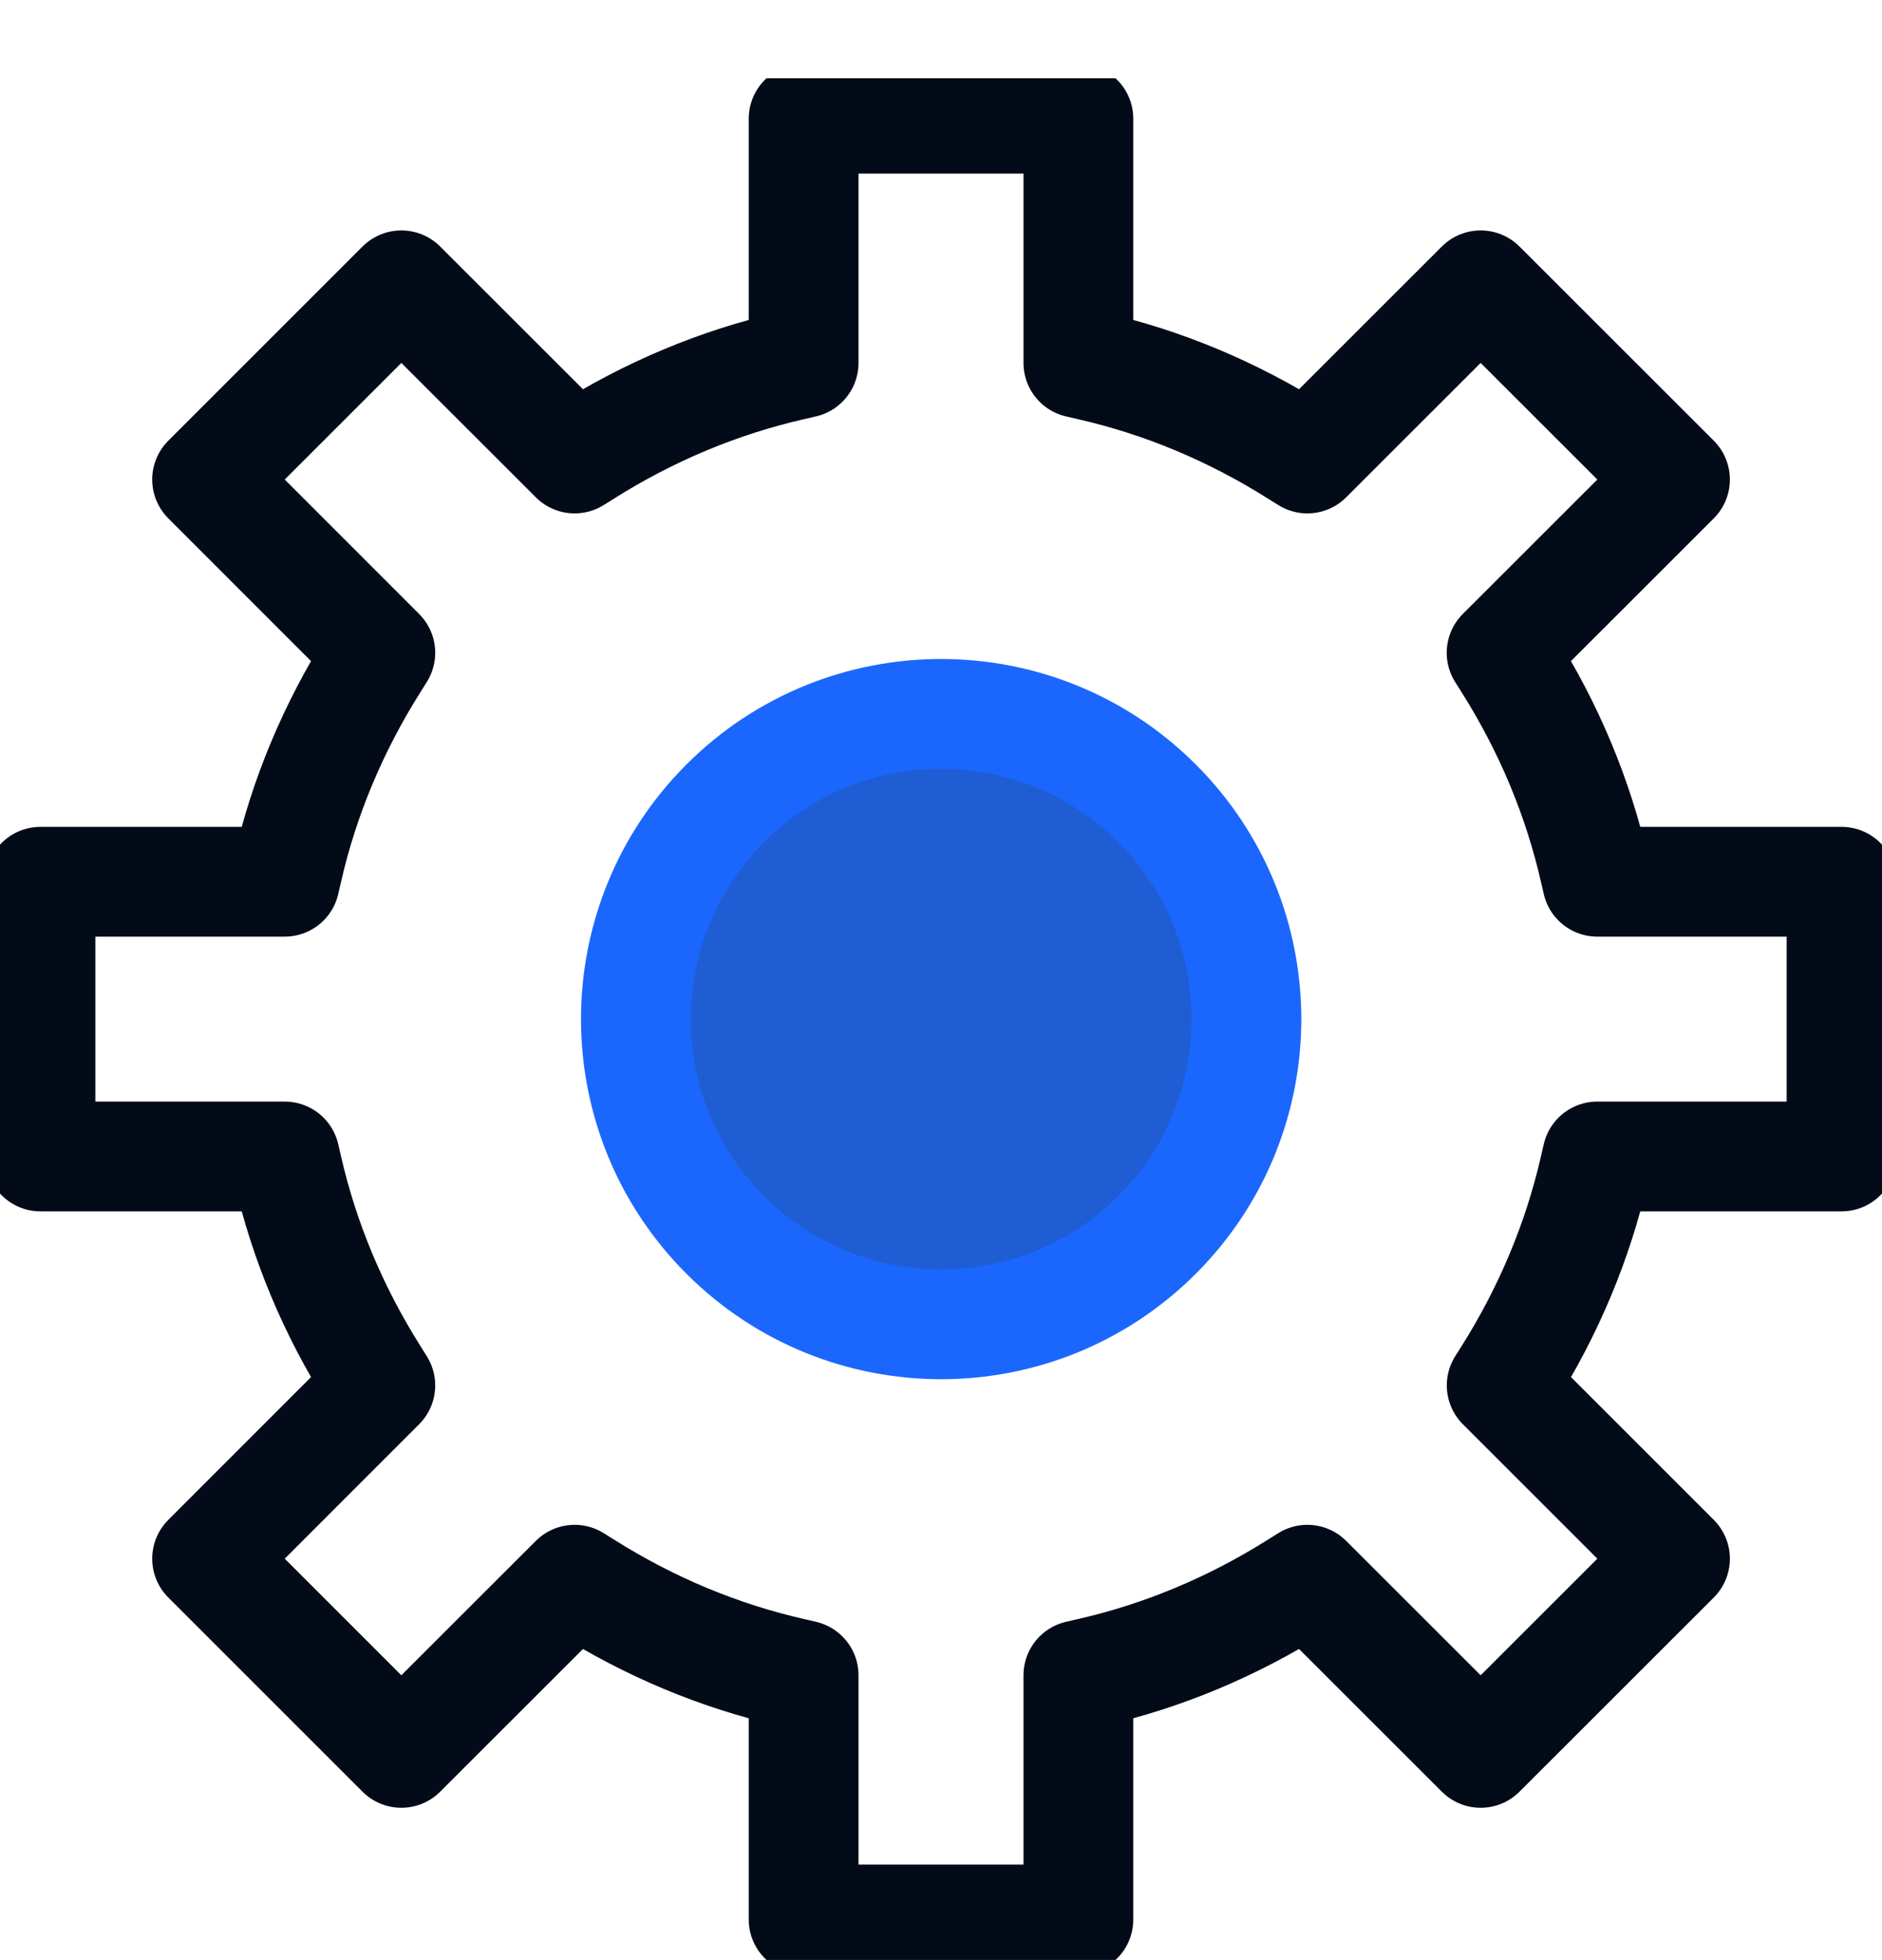 <svg width="24" height="25" viewBox="0 0 24 25" fill="none" xmlns="http://www.w3.org/2000/svg">
<g clip-path="url(#clip0_2471_31839)">
<path d="M14.754 15.751C16.275 14.23 16.275 11.766 14.754 10.245C13.234 8.725 10.769 8.725 9.249 10.245C7.729 11.766 7.729 14.23 9.249 15.751C10.769 17.271 13.234 17.271 14.754 15.751Z" fill="#1E5DD3" stroke="#1B67FD" stroke-width="1.4" stroke-miterlimit="10" stroke-linecap="round" stroke-linejoin="round"/>
<path d="M10.248 24.482V21.367L10.097 21.332C9.171 21.121 8.284 20.75 7.459 20.23L7.328 20.148L5.118 22.357L2.641 19.88L4.85 17.67L4.768 17.539C4.248 16.714 3.877 15.826 3.666 14.901L3.631 14.75H0.516V11.246H3.631L3.666 11.095C3.877 10.169 4.248 9.282 4.768 8.457L4.85 8.326L2.641 6.116L5.118 3.639L7.328 5.848L7.459 5.766C8.284 5.246 9.172 4.875 10.097 4.664L10.248 4.629V1.514H13.752V4.629L13.903 4.664C14.829 4.875 15.716 5.246 16.541 5.766L16.672 5.848L18.882 3.639L21.36 6.116L19.149 8.326L19.232 8.457C19.752 9.282 20.123 10.169 20.334 11.095L20.369 11.246H23.484V14.75H20.369L20.334 14.901C20.123 15.826 19.752 16.714 19.233 17.539L19.15 17.67L21.36 19.88L18.882 22.357L16.672 20.148L16.541 20.23C15.716 20.75 14.829 21.121 13.903 21.332L13.752 21.367V24.482H10.248Z" stroke="#030B18" stroke-width="1.4" stroke-miterlimit="10" stroke-linecap="round" stroke-linejoin="round"/>
</g>
<defs>
<clipPath id="clip0_2471_31839">
<rect width="24" height="24" fill="white" transform="translate(0 0.998)"/>
</clipPath>
</defs>
</svg>
